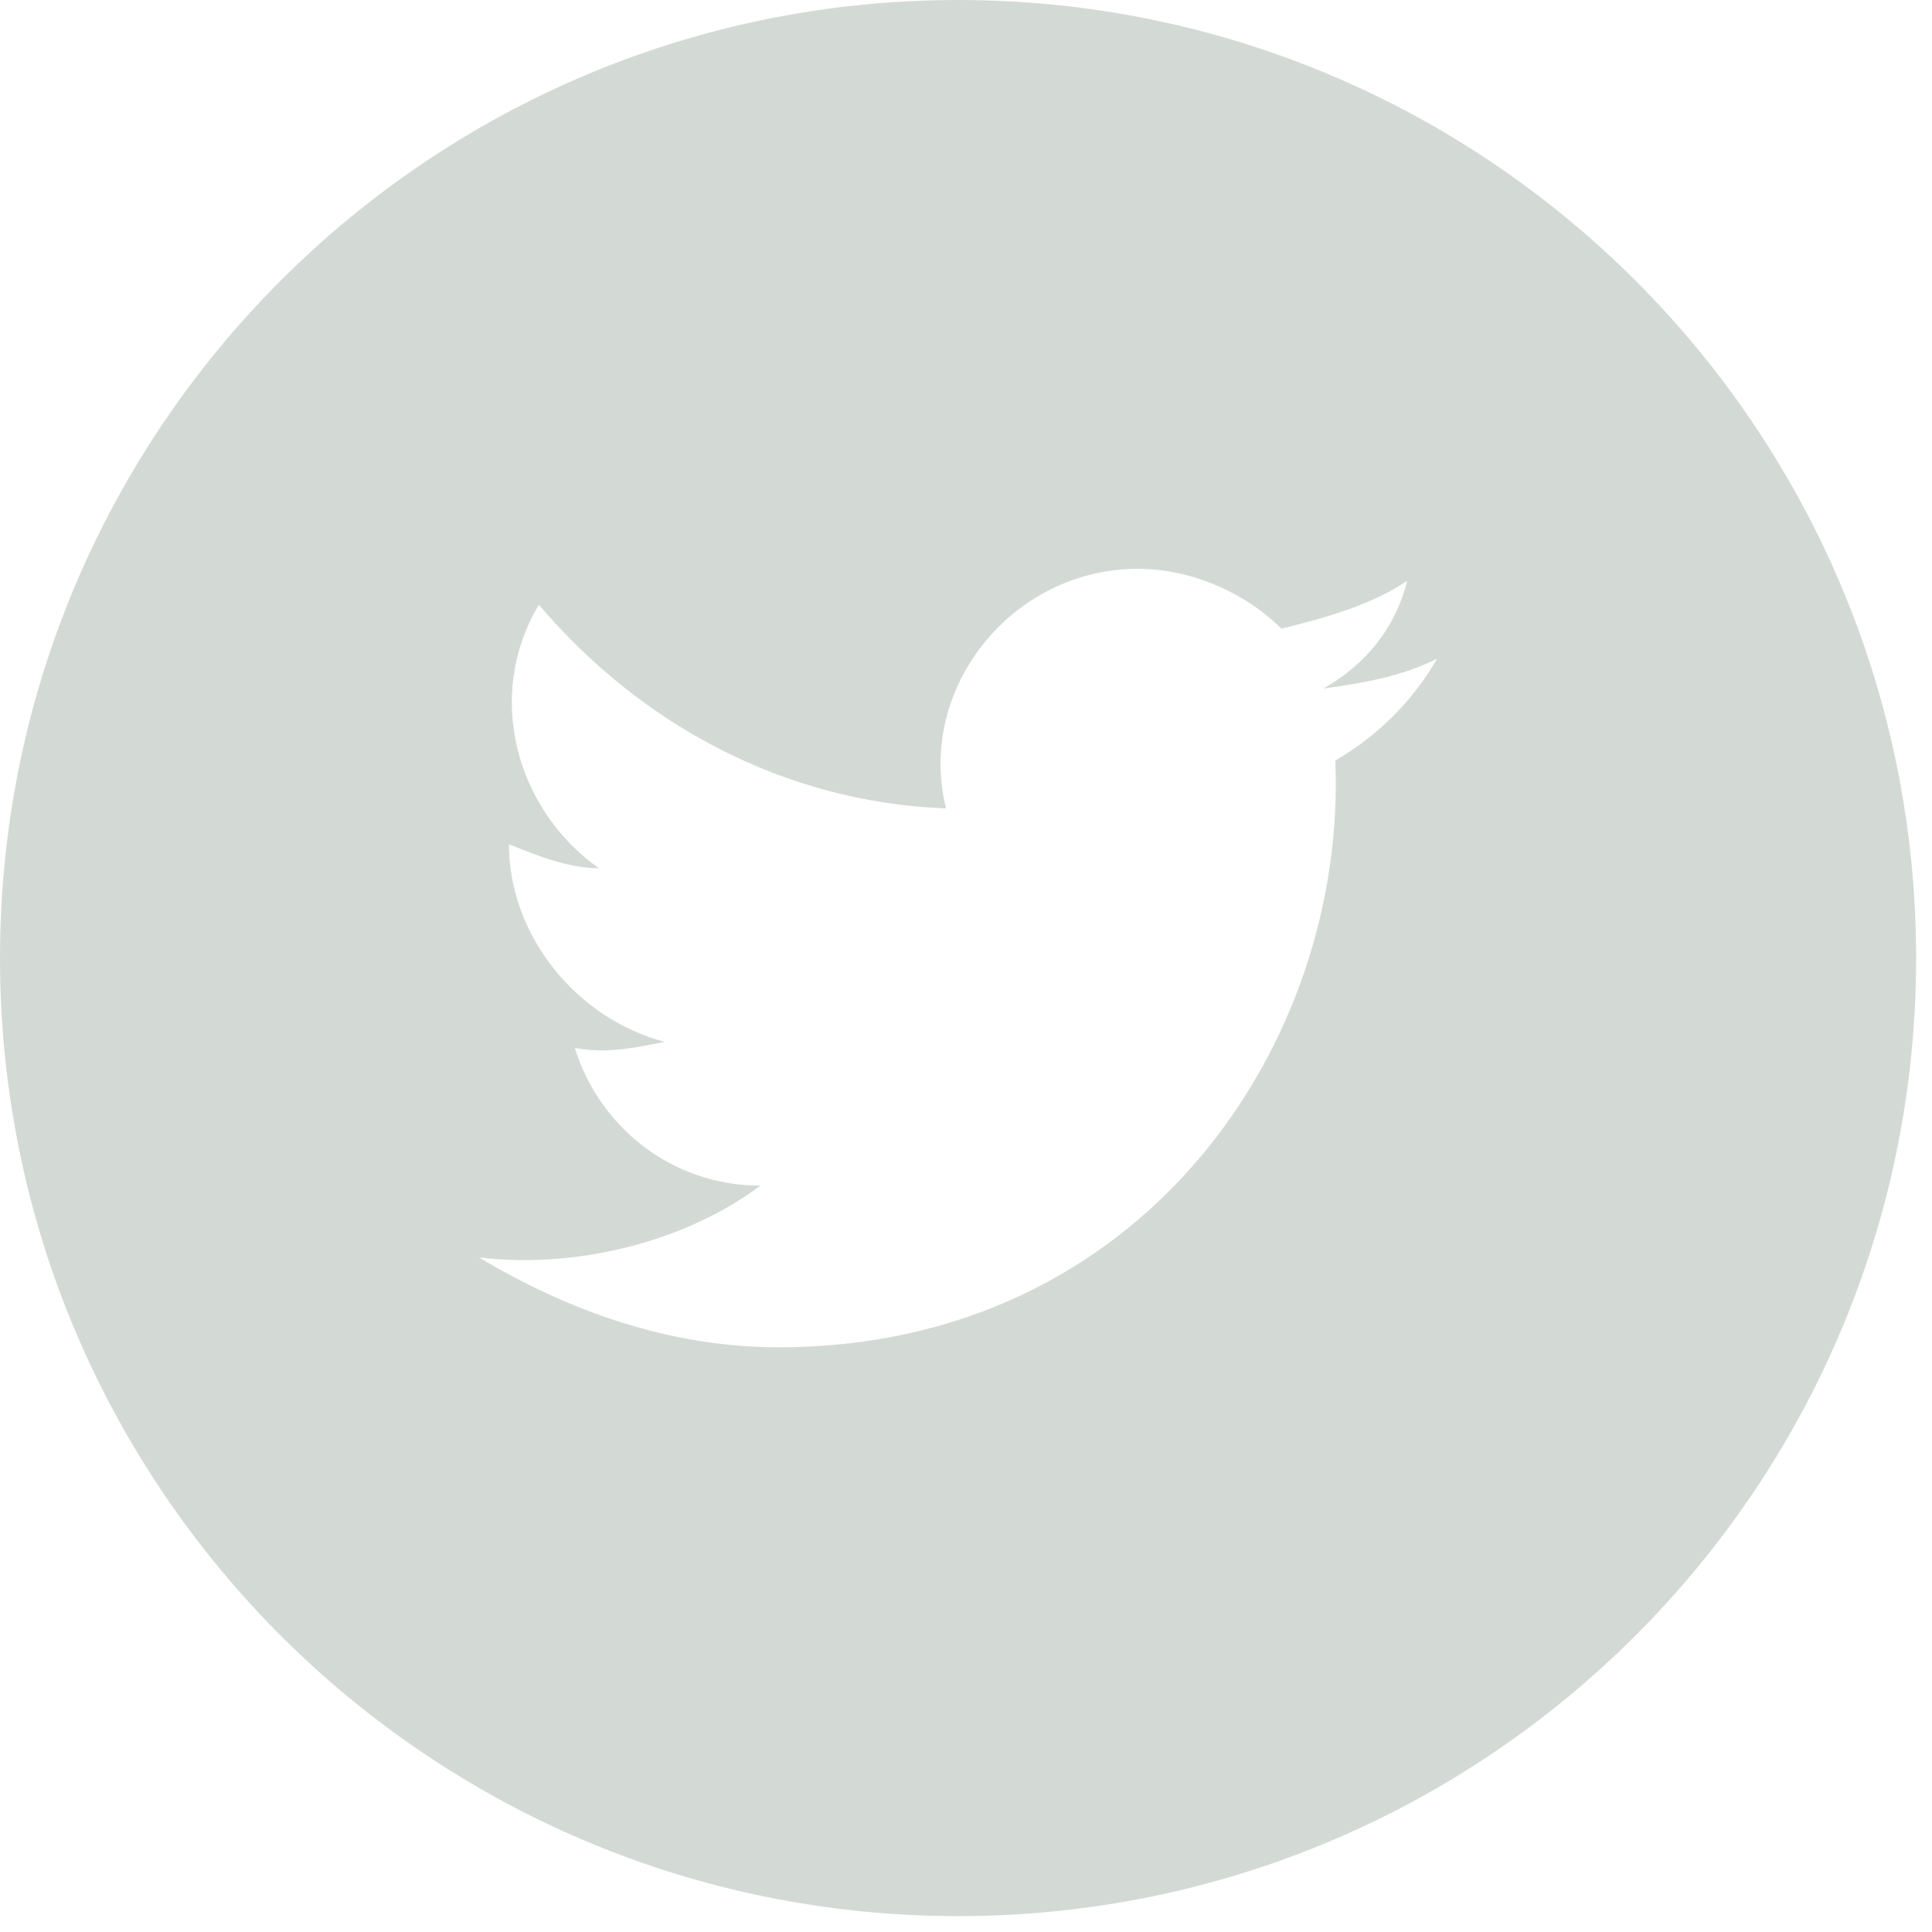 <svg xmlns="http://www.w3.org/2000/svg" fill="none" viewBox="0 0 28 28" height="28" width="28">
<path fill="#D3DAD5" d="M0 13.885C0 6.217 6.217 0 13.885 0C21.554 0 27.77 6.217 27.77 13.885C27.77 21.554 21.554 27.77 13.885 27.77C6.217 27.77 0 21.554 0 13.885ZM19.179 9.98C19.786 9.893 20.307 9.806 20.828 9.546C20.48 10.153 19.96 10.674 19.352 11.021C19.526 15.1 16.575 19.526 11.282 19.526C9.72 19.526 8.244 19.005 6.943 18.224C8.418 18.398 9.98 17.964 11.021 17.183C9.72 17.183 8.678 16.315 8.331 15.187C8.765 15.274 9.199 15.187 9.633 15.1C8.331 14.753 7.376 13.538 7.376 12.236C7.81 12.41 8.244 12.583 8.678 12.583C7.463 11.716 7.029 10.067 7.81 8.765C9.286 10.501 11.368 11.629 13.711 11.716C13.278 9.98 14.666 8.244 16.488 8.244C17.27 8.244 18.051 8.591 18.571 9.112C19.265 8.939 19.873 8.765 20.394 8.418C20.22 9.112 19.786 9.633 19.179 9.98Z" clip-rule="evenodd" fill-rule="evenodd"></path>
</svg>
